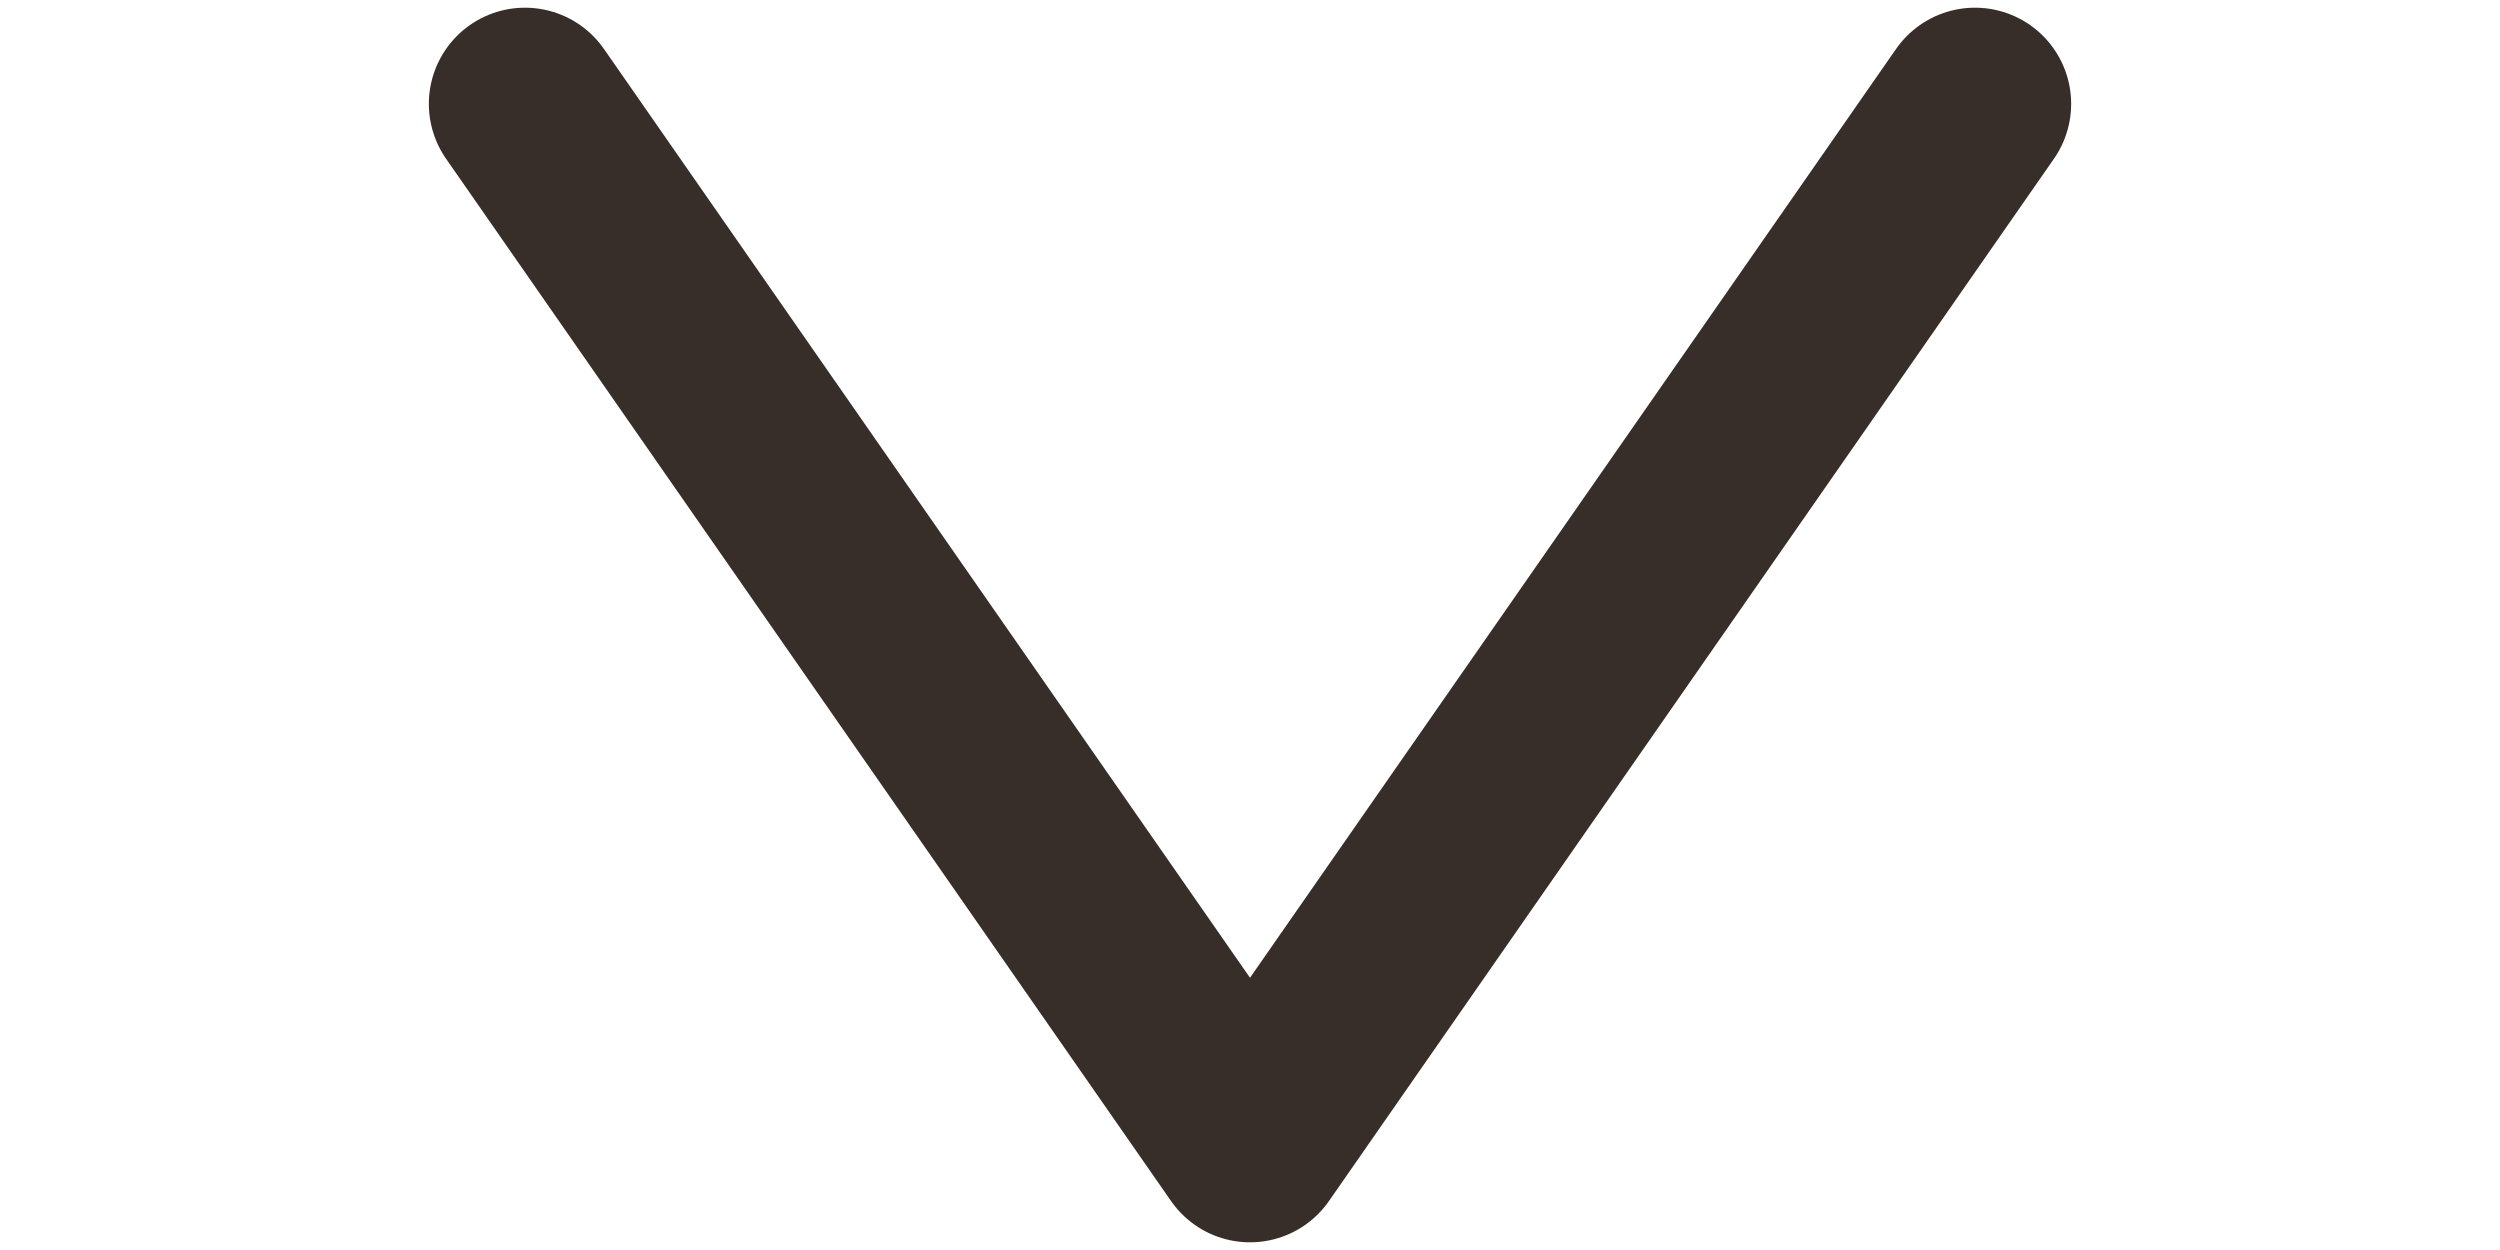 <?xml version="1.0" encoding="UTF-8"?>
<svg id="Layer_1" data-name="Layer 1" xmlns="http://www.w3.org/2000/svg" viewBox="0 0 26 13">
  <defs>
    <style>
      .cls-1 {
        fill: none;
        stroke: #372d29;
        stroke-linecap: round;
        stroke-linejoin: round;
        stroke-width: 2px;
      }
    </style>
  </defs>
  <path class="cls-1" d="M5.46,1.08l7.54,10.84L20.54,1.08"/>
</svg>